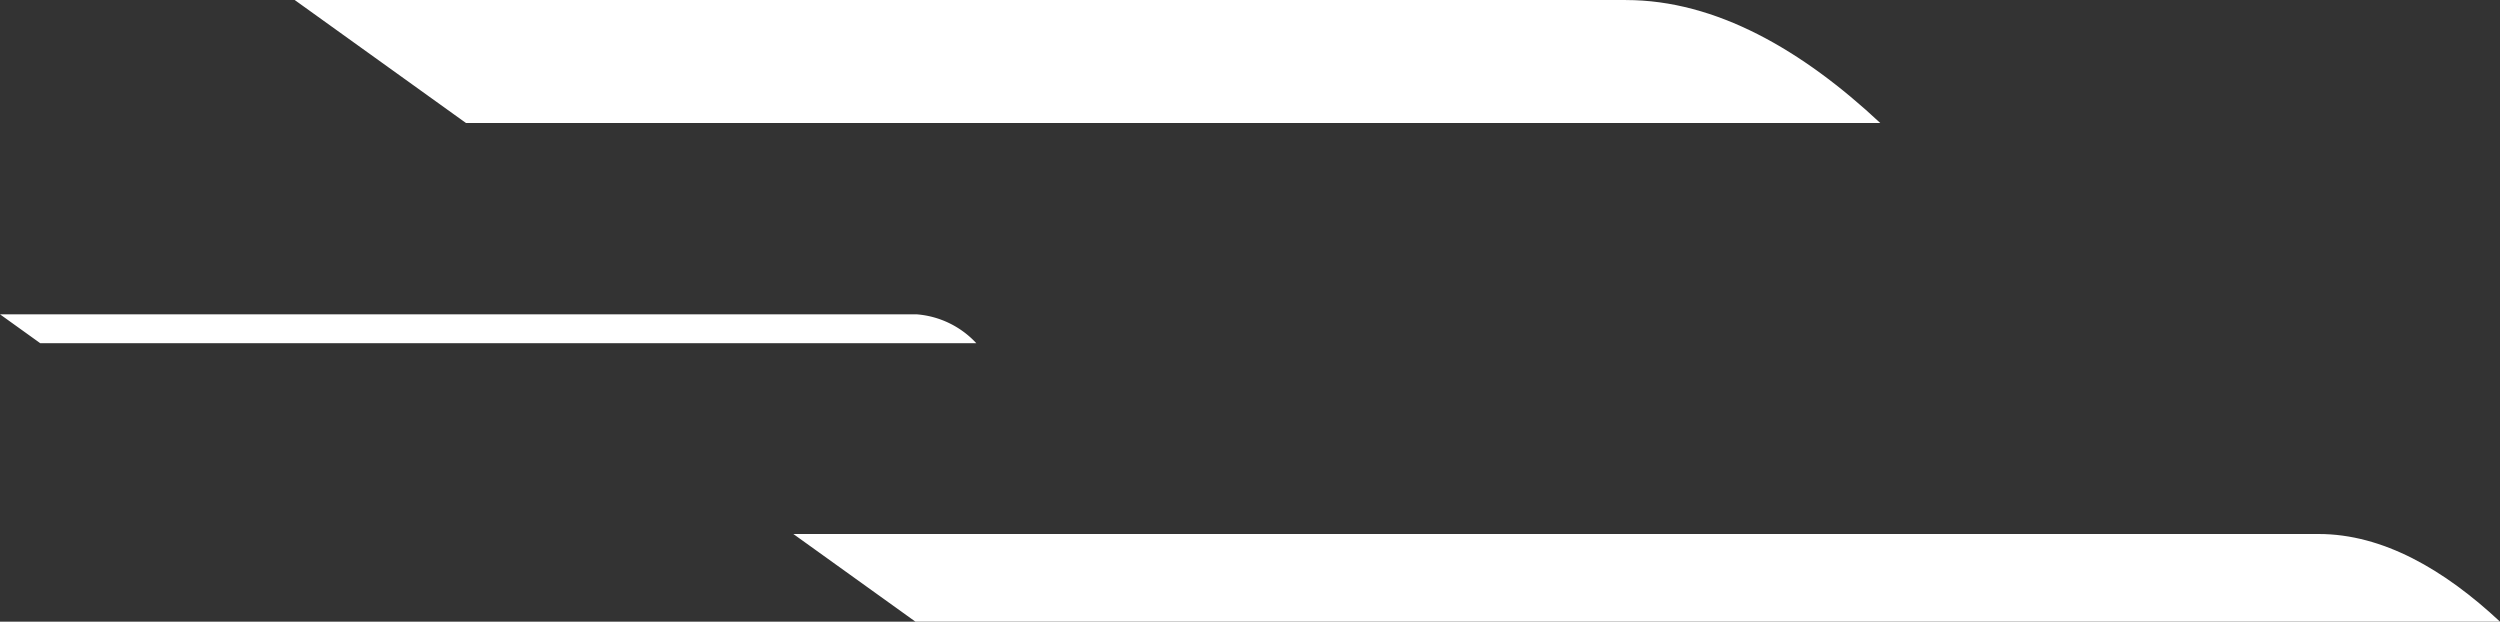 <svg xmlns="http://www.w3.org/2000/svg" width="184.278" height="45.824" viewBox="0 0 184.278 45.824">
  <rect x="0" y="0" width="184.278" height="45.824" fill="#333333" stroke="none"/>
  <g id="Group_1300" data-name="Group 1300" transform="translate(-252.337 -327.932)">
    <g id="Group_1187" data-name="Group 1187" transform="translate(310.816 367.294)">
      <path id="Path_416" data-name="Path 416" d="M609.771,492.839H497.337l9,6.462h116.8c-4.1-3.831-8.631-6.462-13.365-6.462" transform="translate(-497.337 -492.839)" fill="#fff"/>
    </g>
    <g id="Group_1188" data-name="Group 1188" transform="translate(274.058 327.932)">
      <path id="Path_417" data-name="Path 417" d="M441.465,327.932H343.337L355.965,337H460.214c-5.746-5.374-12.108-9.065-18.75-9.065" transform="translate(-343.337 -327.932)" fill="#fff"/>
    </g>
    <g id="Group_1189" data-name="Group 1189" transform="translate(252.337 351.101)">
      <path id="Path_418" data-name="Path 418" d="M319.9,425H252.337l2.963,2.127h69A6.7,6.7,0,0,0,319.9,425" transform="translate(-252.337 -425)" fill="#fff"/>
    </g>
  </g>
</svg>

